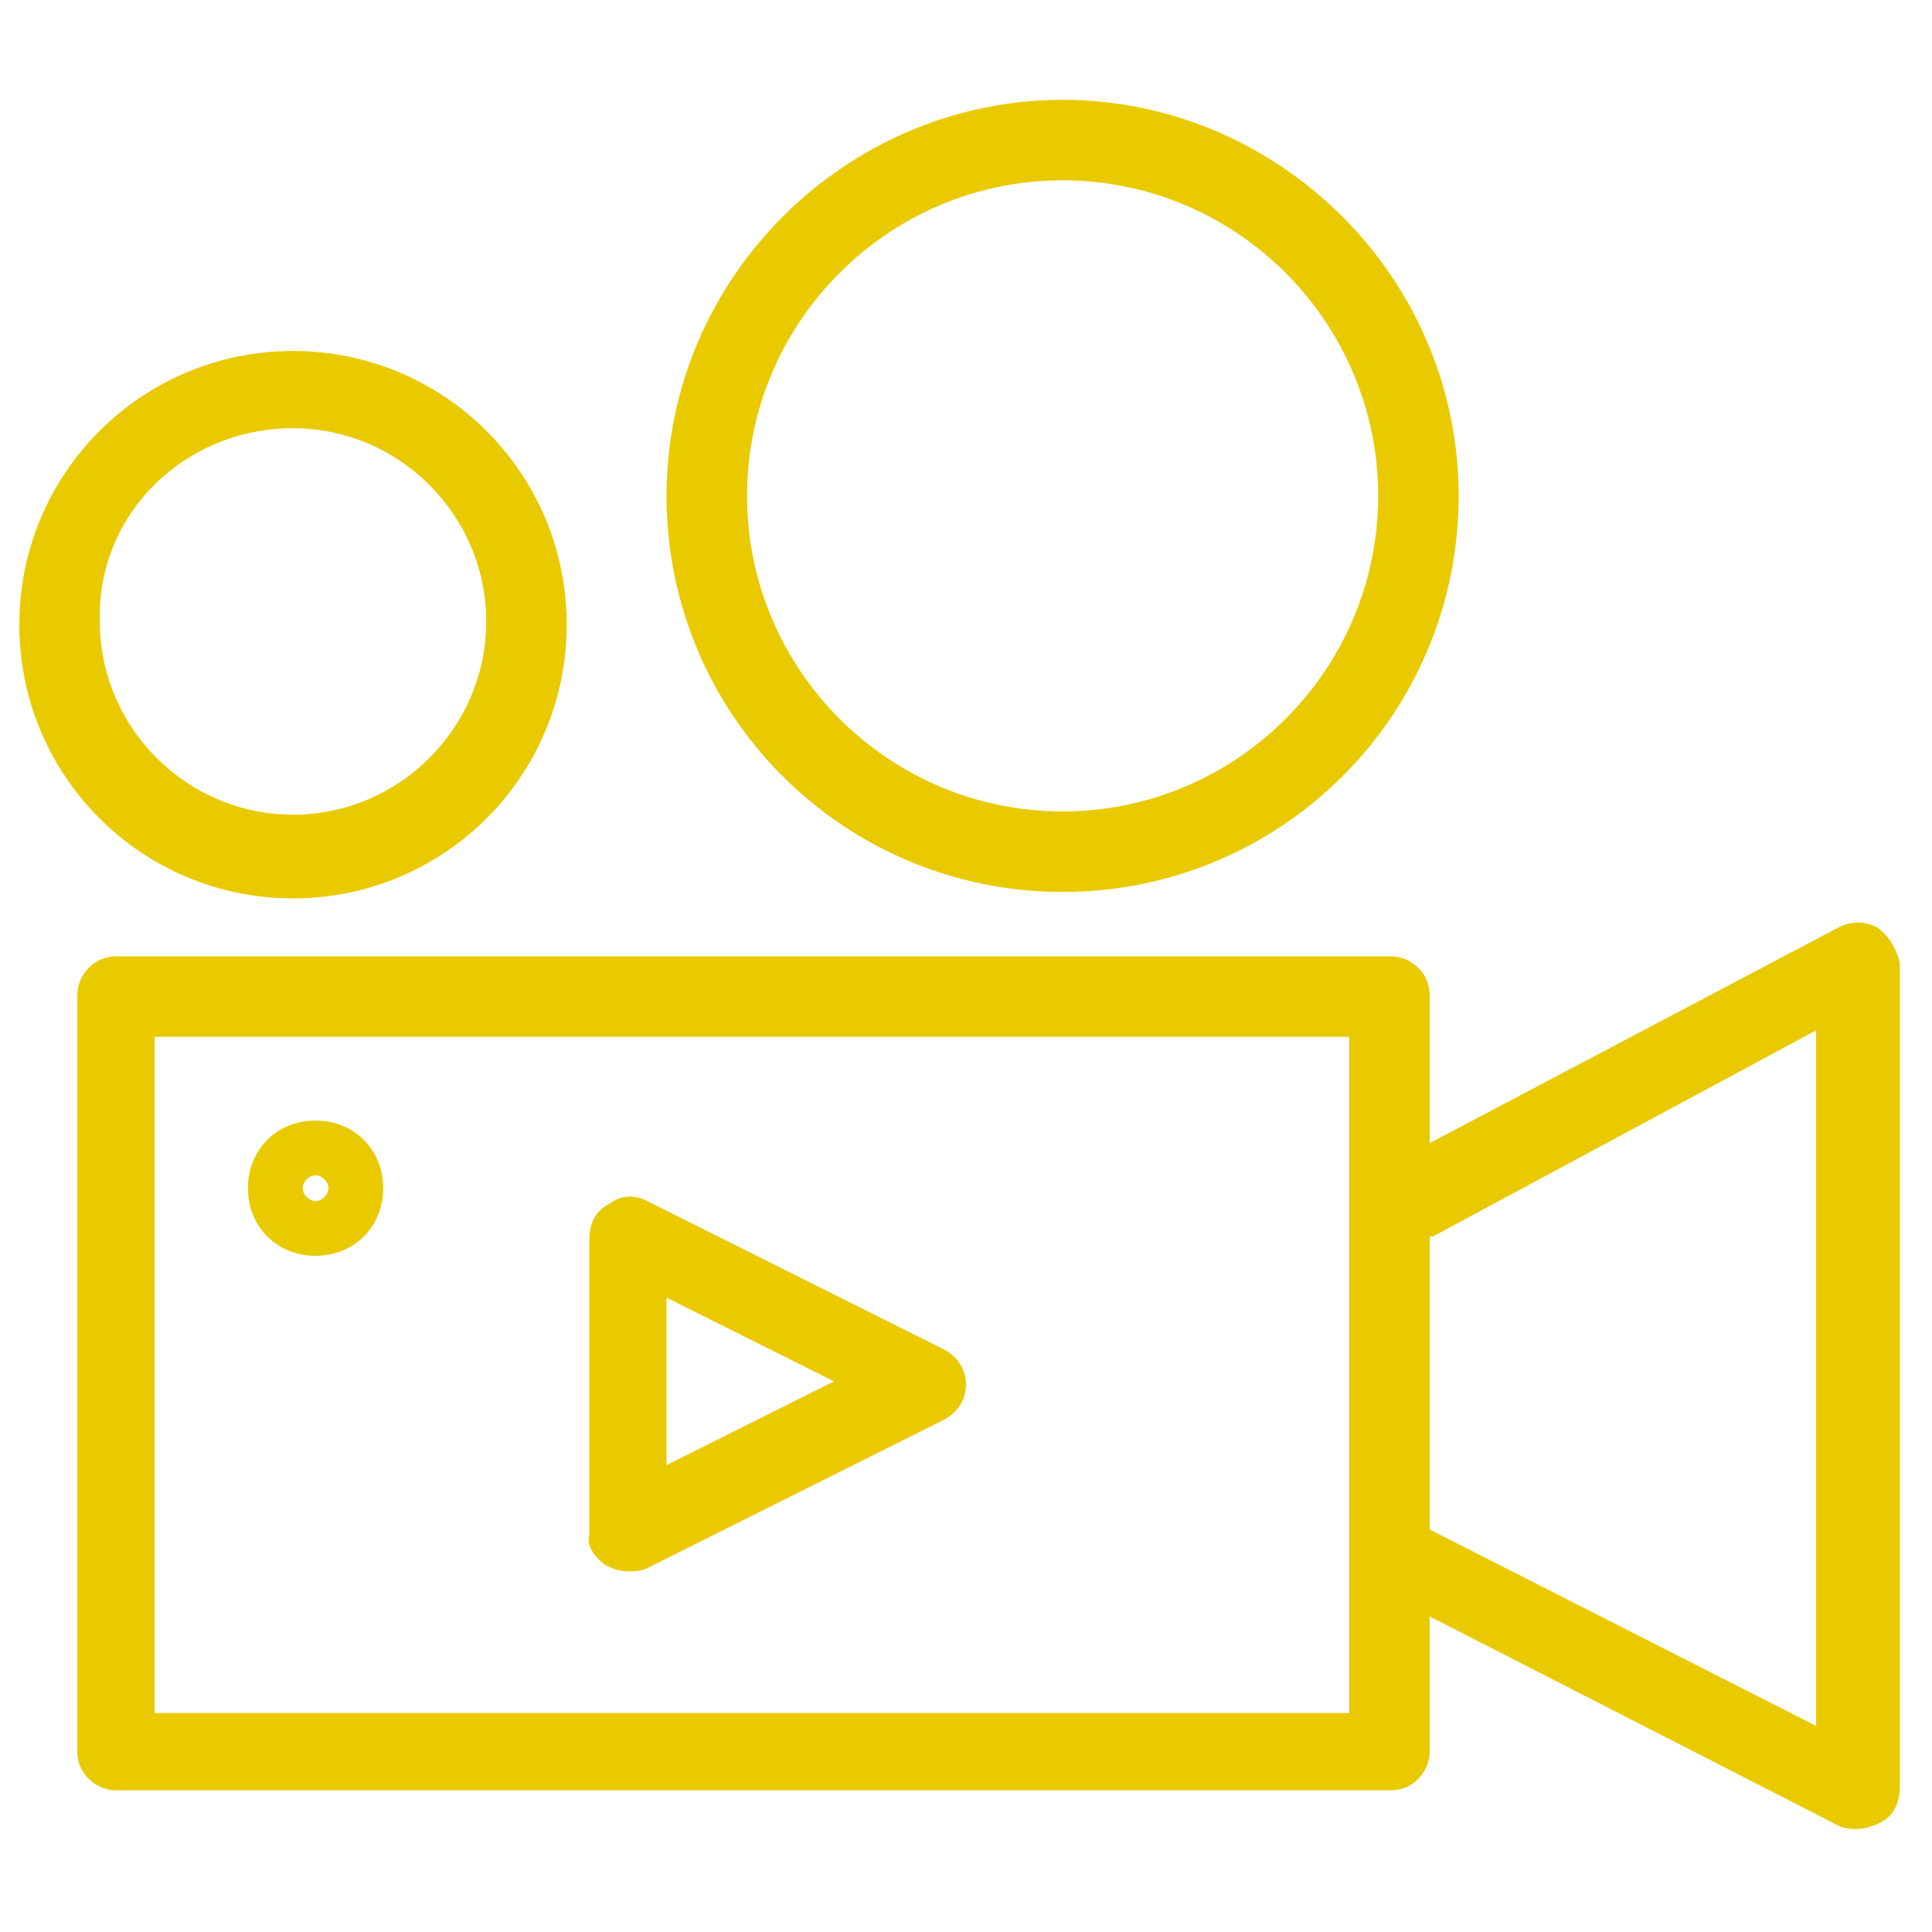 <?xml version="1.0" encoding="utf-8"?>
<!-- Generator: Adobe Illustrator 26.0.3, SVG Export Plug-In . SVG Version: 6.00 Build 0)  -->
<svg version="1.1" id="Warstwa_1" xmlns="http://www.w3.org/2000/svg" xmlns:xlink="http://www.w3.org/1999/xlink" x="0px" y="0px"
	 viewBox="0 0 60 60" style="enable-background:new 0 0 60 60;" xml:space="preserve">
<style type="text/css">
	.st0{fill:#E9CA01;}
	.st1{fill:none;stroke:#324C5E;stroke-width:3;stroke-linecap:round;stroke-linejoin:round;stroke-miterlimit:22.926;}
	.st2{fill:none;stroke:#E9CA01;stroke-width:2.5;stroke-linecap:round;stroke-linejoin:round;stroke-miterlimit:10;}
	.st3{fill:none;stroke:#E9CA01;stroke-width:2.192;stroke-linecap:round;stroke-linejoin:round;stroke-miterlimit:10;}
	.st4{fill:none;stroke:#E9CA01;stroke-width:1.5;stroke-linecap:round;stroke-linejoin:round;stroke-miterlimit:10;}
</style>
<g>
	<path class="st0" d="M9.1,27.9c4.7,0,8.5-3.8,8.5-8.5s-3.8-8.5-8.5-8.5s-8.5,3.8-8.5,8.5S4.4,27.9,9.1,27.9z M9.1,13.3
		c3.3,0,6,2.7,6,6c0,3.3-2.7,6-6,6s-6-2.7-6-6C3,16,5.7,13.3,9.1,13.3z"/>
	<path class="st0" d="M33,27.7c6.8,0,12.3-5.5,12.3-12.3S39.7,3.1,33,3.1S20.7,8.6,20.7,15.4S26.2,27.7,33,27.7z M33,5.6
		c5.4,0,9.8,4.4,9.8,9.8s-4.4,9.8-9.8,9.8s-9.8-4.4-9.8-9.8S27.6,5.6,33,5.6z"/>
	<path class="st0" d="M9.8,39c1.2,0,2.1-0.9,2.1-2.1s-0.9-2.1-2.1-2.1s-2.1,0.9-2.1,2.1S8.6,39,9.8,39z M9.8,36.5
		c0.2,0,0.4,0.2,0.4,0.4s-0.2,0.4-0.4,0.4s-0.4-0.2-0.4-0.4S9.6,36.5,9.8,36.5z"/>
	<path class="st0" d="M58.3,28.8c-0.4-0.2-0.8-0.2-1.2,0l-12.7,6.7v-4.6c0-0.7-0.6-1.2-1.2-1.2H3.6c-0.7,0-1.2,0.6-1.2,1.2v23.5
		c0,0.7,0.6,1.2,1.2,1.2h39.6c0.7,0,1.2-0.6,1.2-1.2v-4.2l12.7,6.5c0.2,0.1,0.4,0.1,0.6,0.1c0.2,0,0.5-0.1,0.7-0.2
		c0.4-0.2,0.6-0.6,0.6-1.1V29.9C58.9,29.5,58.7,29.1,58.3,28.8z M41.9,53.2H4.8v-21h37.1V53.2z M56.4,53.6l-12-6.1v-9.1
		c0,0,0.1,0,0.1,0L56.4,32V53.6z"/>
	<path class="st0" d="M18.8,48.6c0.2,0.1,0.4,0.2,0.7,0.2c0.2,0,0.4,0,0.6-0.1l9.2-4.6c0.4-0.2,0.7-0.6,0.7-1.1s-0.3-0.9-0.7-1.1
		l-9.2-4.6c-0.4-0.2-0.8-0.2-1.2,0.1c-0.4,0.2-0.6,0.6-0.6,1.1v9.2C18.2,48,18.5,48.4,18.8,48.6z M20.7,40.3l5.2,2.6l-5.2,2.6V40.3z
		"/>
</g>
</svg>
